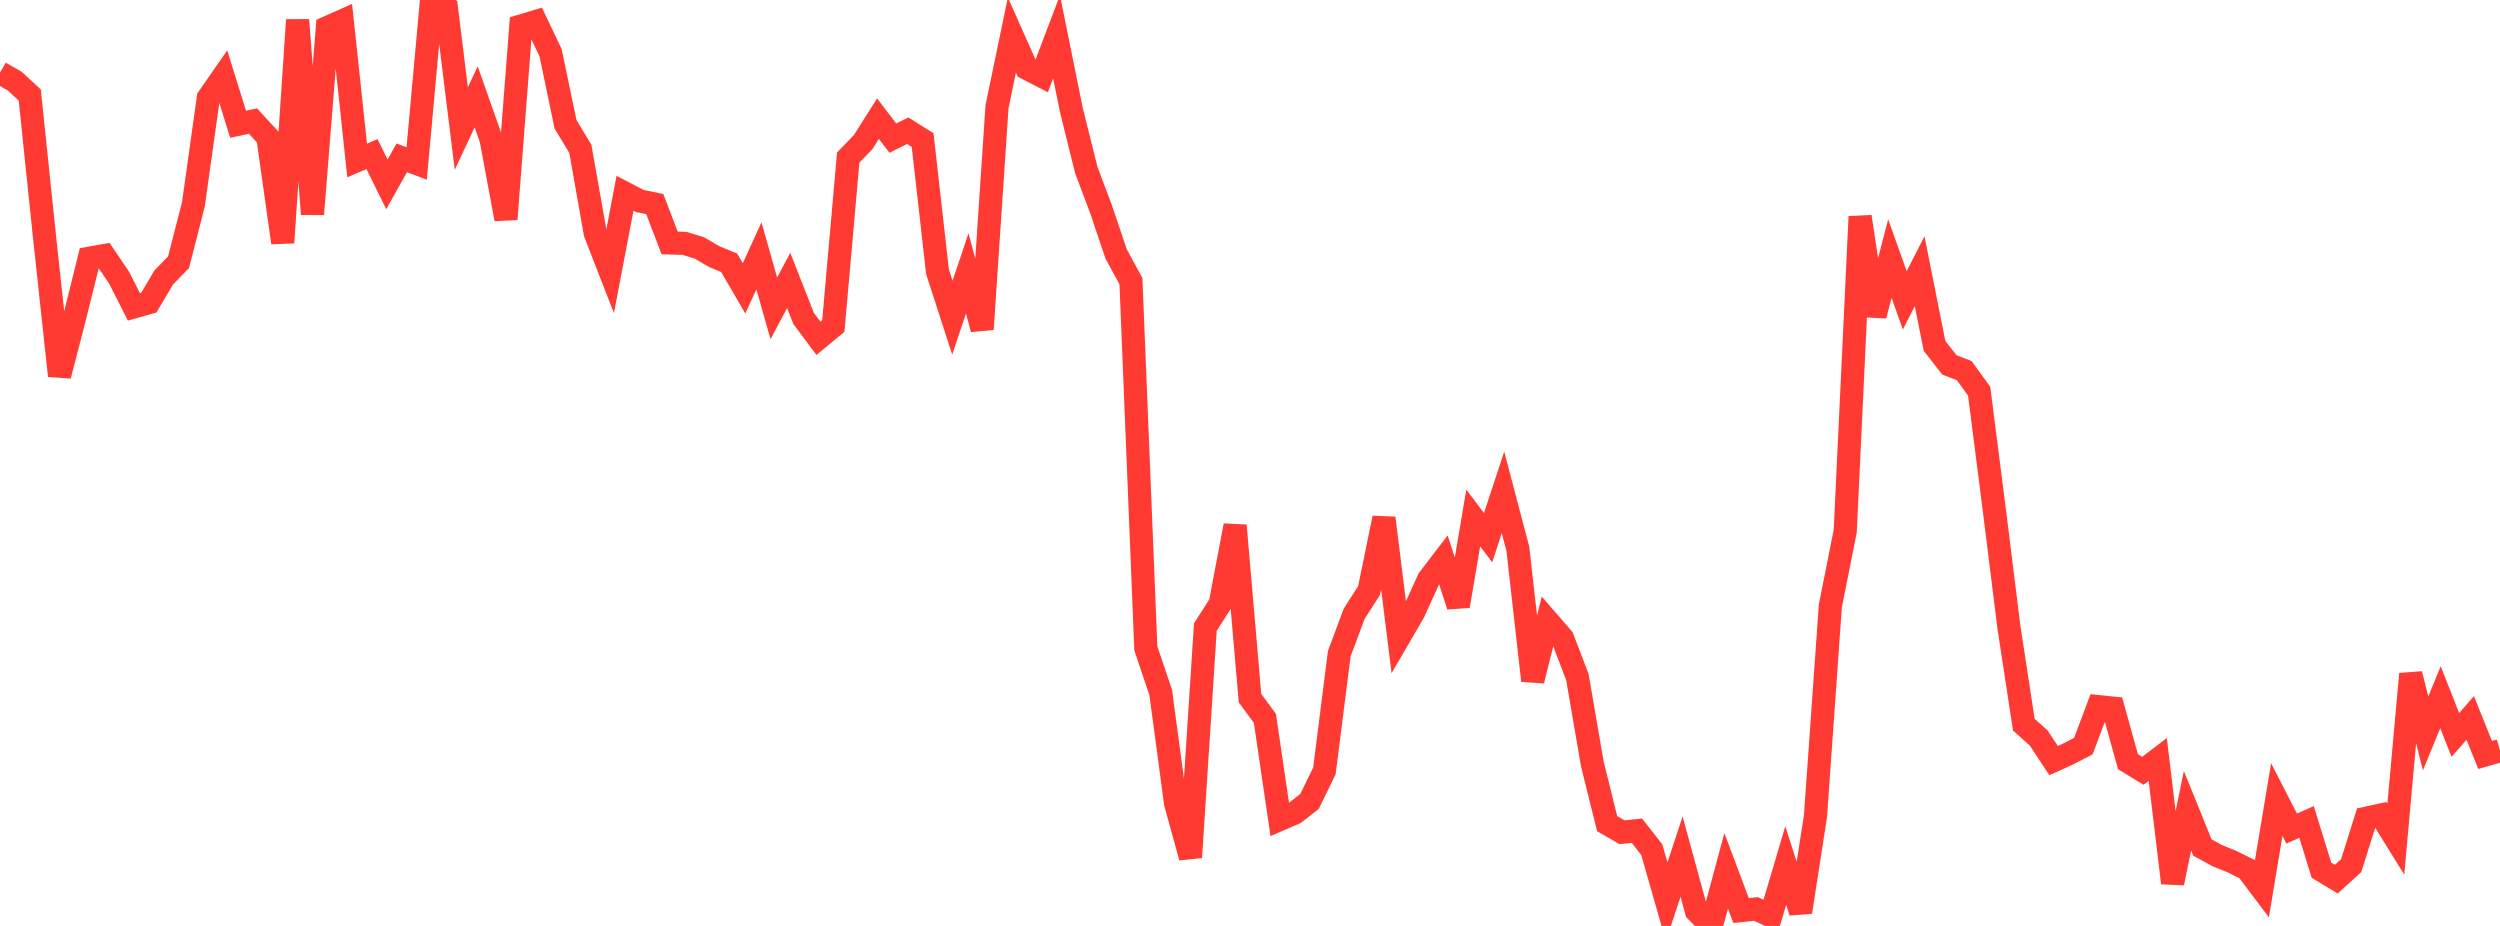 <?xml version="1.0" standalone="no"?>
<!DOCTYPE svg PUBLIC "-//W3C//DTD SVG 1.1//EN" "http://www.w3.org/Graphics/SVG/1.1/DTD/svg11.dtd">

<svg width="135" height="50" viewBox="0 0 135 50" preserveAspectRatio="none" 
  xmlns="http://www.w3.org/2000/svg"
  xmlns:xlink="http://www.w3.org/1999/xlink">


<polyline points="0.0, 3.923 0.804, 4.388 1.607, 5.13 2.411, 12.858 3.214, 20.289 4.018, 17.181 4.821, 13.944 5.625, 13.802 6.429, 14.989 7.232, 16.571 8.036, 16.344 8.839, 14.985 9.643, 14.156 10.446, 11.024 11.25, 5.282 12.054, 4.127 12.857, 6.71 13.661, 6.537 14.464, 7.409 15.268, 13.106 16.071, 1.077 16.875, 11.563 17.679, 1.487 18.482, 1.13 19.286, 8.666 20.089, 8.321 20.893, 9.955 21.696, 8.524 22.5, 8.829 23.304, 0.0 24.107, 0.442 24.911, 6.942 25.714, 5.229 26.518, 7.513 27.321, 11.83 28.125, 1.407 28.929, 1.164 29.732, 2.848 30.536, 6.708 31.339, 8.037 32.143, 12.592 32.946, 14.656 33.75, 10.437 34.554, 10.855 35.357, 11.019 36.161, 13.118 36.964, 13.143 37.768, 13.388 38.571, 13.859 39.375, 14.19 40.179, 15.572 40.982, 13.812 41.786, 16.653 42.589, 15.143 43.393, 17.192 44.196, 18.268 45.0, 17.604 45.804, 8.507 46.607, 7.677 47.411, 6.407 48.214, 7.46 49.018, 7.058 49.821, 7.562 50.625, 14.672 51.429, 17.151 52.232, 14.762 53.036, 17.777 53.839, 5.757 54.643, 1.889 55.446, 3.693 56.25, 4.106 57.054, 1.989 57.857, 5.954 58.661, 9.184 59.464, 11.32 60.268, 13.707 61.071, 15.184 61.875, 35.013 62.679, 37.393 63.482, 43.382 64.286, 46.297 65.089, 33.864 65.893, 32.601 66.696, 28.378 67.5, 37.701 68.304, 38.791 69.107, 44.252 69.911, 43.905 70.714, 43.278 71.518, 41.629 72.321, 35.297 73.125, 33.143 73.929, 31.889 74.732, 27.974 75.536, 34.437 76.339, 33.059 77.143, 31.286 77.946, 30.237 78.75, 32.723 79.554, 27.972 80.357, 29.035 81.161, 26.588 81.964, 29.637 82.768, 36.757 83.571, 33.533 84.375, 34.46 85.179, 36.564 85.982, 41.234 86.786, 44.478 87.589, 44.94 88.393, 44.858 89.196, 45.883 90.0, 48.698 90.804, 46.256 91.607, 49.197 92.411, 50.0 93.214, 47.025 94.018, 49.17 94.821, 49.085 95.625, 49.454 96.429, 46.741 97.232, 49.249 98.036, 44.071 98.839, 32.715 99.643, 28.678 100.446, 11.699 101.25, 17.042 102.054, 13.964 102.857, 16.22 103.661, 14.645 104.464, 18.678 105.268, 19.705 106.071, 20.015 106.875, 21.129 107.679, 27.421 108.482, 33.868 109.286, 39.132 110.089, 39.85 110.893, 41.072 111.696, 40.709 112.5, 40.292 113.304, 38.156 114.107, 38.24 114.911, 41.134 115.714, 41.624 116.518, 41.013 117.321, 47.681 118.125, 43.782 118.929, 45.766 119.732, 46.204 120.536, 46.532 121.339, 46.931 122.143, 47.998 122.946, 43.178 123.75, 44.741 124.554, 44.385 125.357, 46.988 126.161, 47.473 126.964, 46.743 127.768, 44.186 128.571, 44.012 129.375, 45.31 130.179, 36.395 130.982, 39.605 131.786, 37.651 132.589, 39.687 133.393, 38.769 134.196, 40.768 135.0, 40.538" fill="none" stroke="#ff3a33" stroke-width="1.25"/>

</svg>